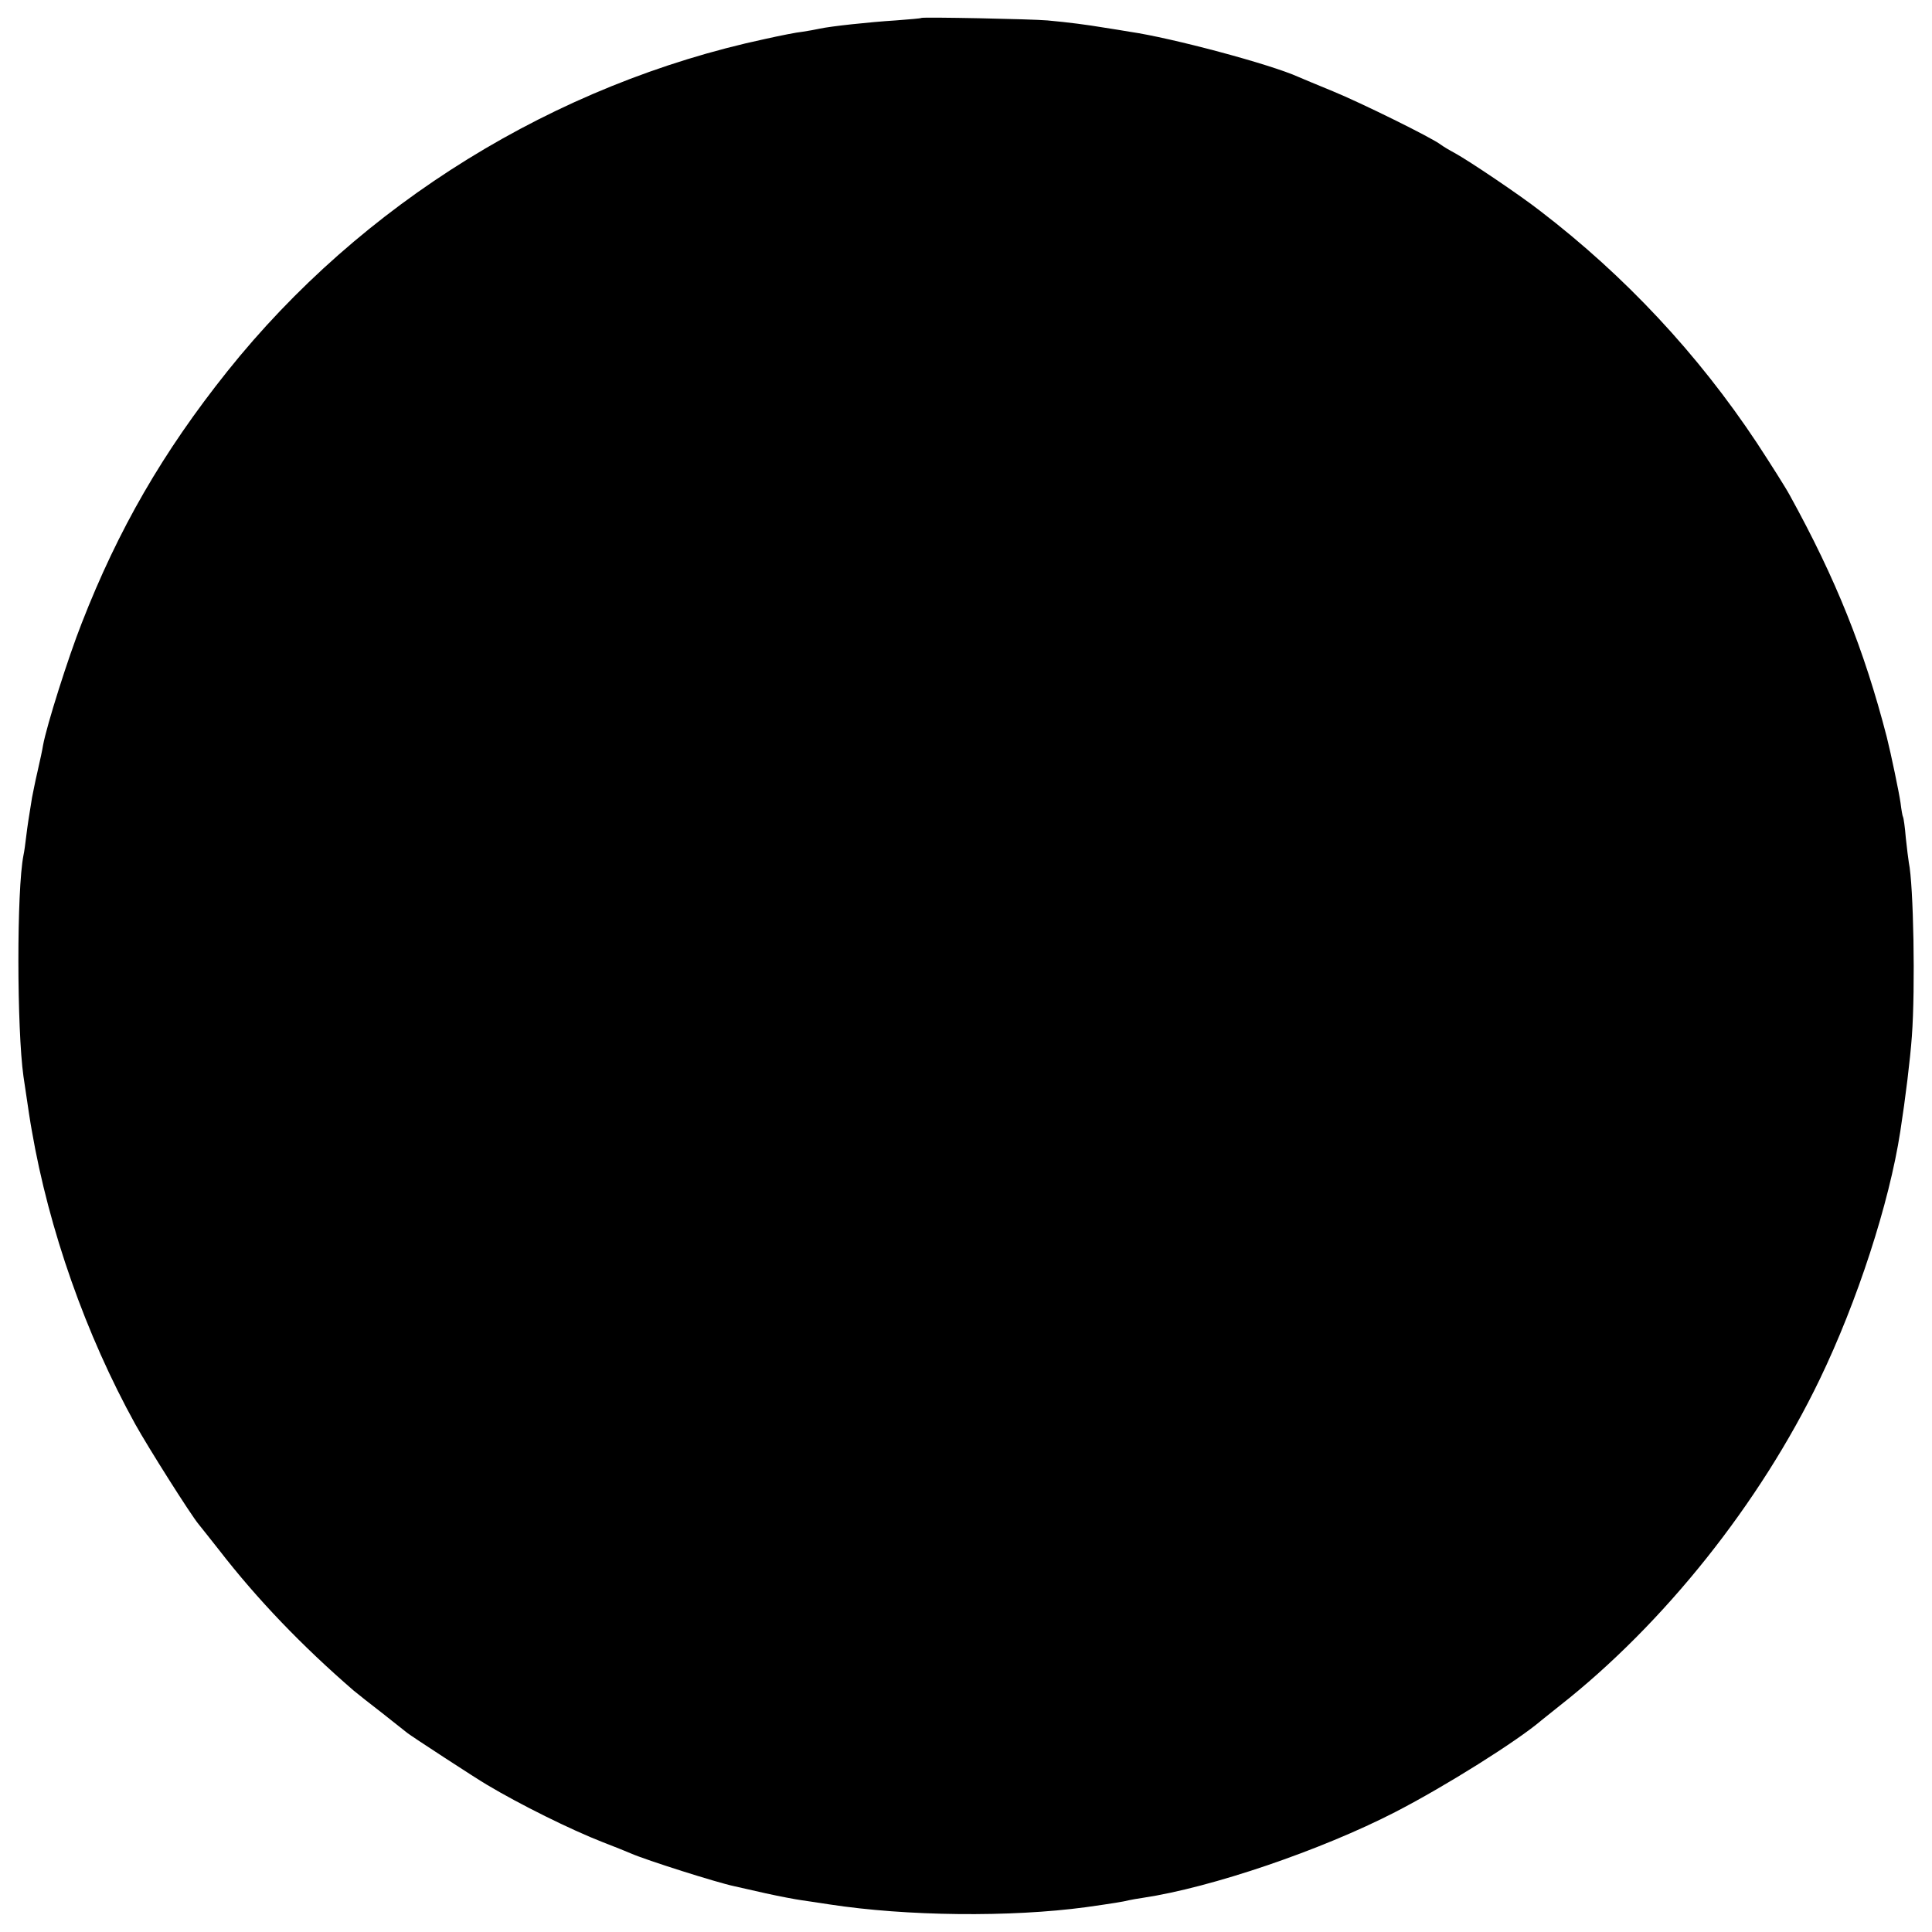 <?xml version="1.0" standalone="no"?>
<!DOCTYPE svg PUBLIC "-//W3C//DTD SVG 20010904//EN"
 "http://www.w3.org/TR/2001/REC-SVG-20010904/DTD/svg10.dtd">
<svg version="1.0" xmlns="http://www.w3.org/2000/svg"
 width="700pt" height="700pt" viewBox="0 0 700 700"
 preserveAspectRatio="xMidYMid meet">
<g transform="translate(0,700) scale(0.1,-0.1)"
fill="#000000" stroke="none">
<path d="M3338 6935 c-2 -2 -43 -5 -93 -9 -95 -6 -235 -21 -276 -30 -13 -3
-41 -8 -61 -11 -21 -2 -81 -14 -135 -26 -762 -163 -1464 -597 -1949 -1204
-234 -293 -396 -574 -528 -913 -49 -124 -127 -371 -140 -442 -2 -14 -11 -56
-20 -95 -9 -38 -17 -81 -20 -95 -12 -74 -16 -99 -21 -140 -3 -25 -7 -56 -10
-69 -25 -127 -24 -630 0 -801 19 -129 25 -168 30 -195 62 -360 196 -741 375
-1065 46 -83 202 -330 230 -363 6 -7 38 -48 73 -92 140 -181 302 -349 488
-510 13 -11 60 -48 104 -82 44 -35 85 -67 91 -72 12 -10 251 -166 289 -188
119 -71 302 -162 420 -208 39 -15 84 -33 100 -40 57 -25 313 -106 375 -119 14
-3 66 -15 115 -26 50 -11 108 -22 130 -25 22 -3 67 -10 100 -15 280 -43 656
-47 930 -10 99 14 136 20 155 25 8 2 32 6 52 9 247 37 644 172 914 311 182 94
440 256 529 332 6 5 35 28 65 52 378 297 726 733 943 1183 136 282 252 638
292 898 19 122 36 262 42 345 13 175 6 549 -11 630 -2 12 -7 52 -11 90 -3 38
-8 72 -10 75 -2 3 -6 26 -9 51 -5 36 -35 180 -50 239 -82 317 -184 572 -351
875 -15 28 -69 113 -120 191 -213 321 -477 604 -785 840 -73 57 -257 181 -310
210 -19 10 -42 24 -50 30 -32 25 -290 152 -390 193 -58 24 -114 47 -125 52
-101 46 -460 142 -612 164 -21 4 -63 10 -93 15 -60 10 -127 19 -205 26 -54 5
-453 13 -457 9z"/>
</g>
</svg>

